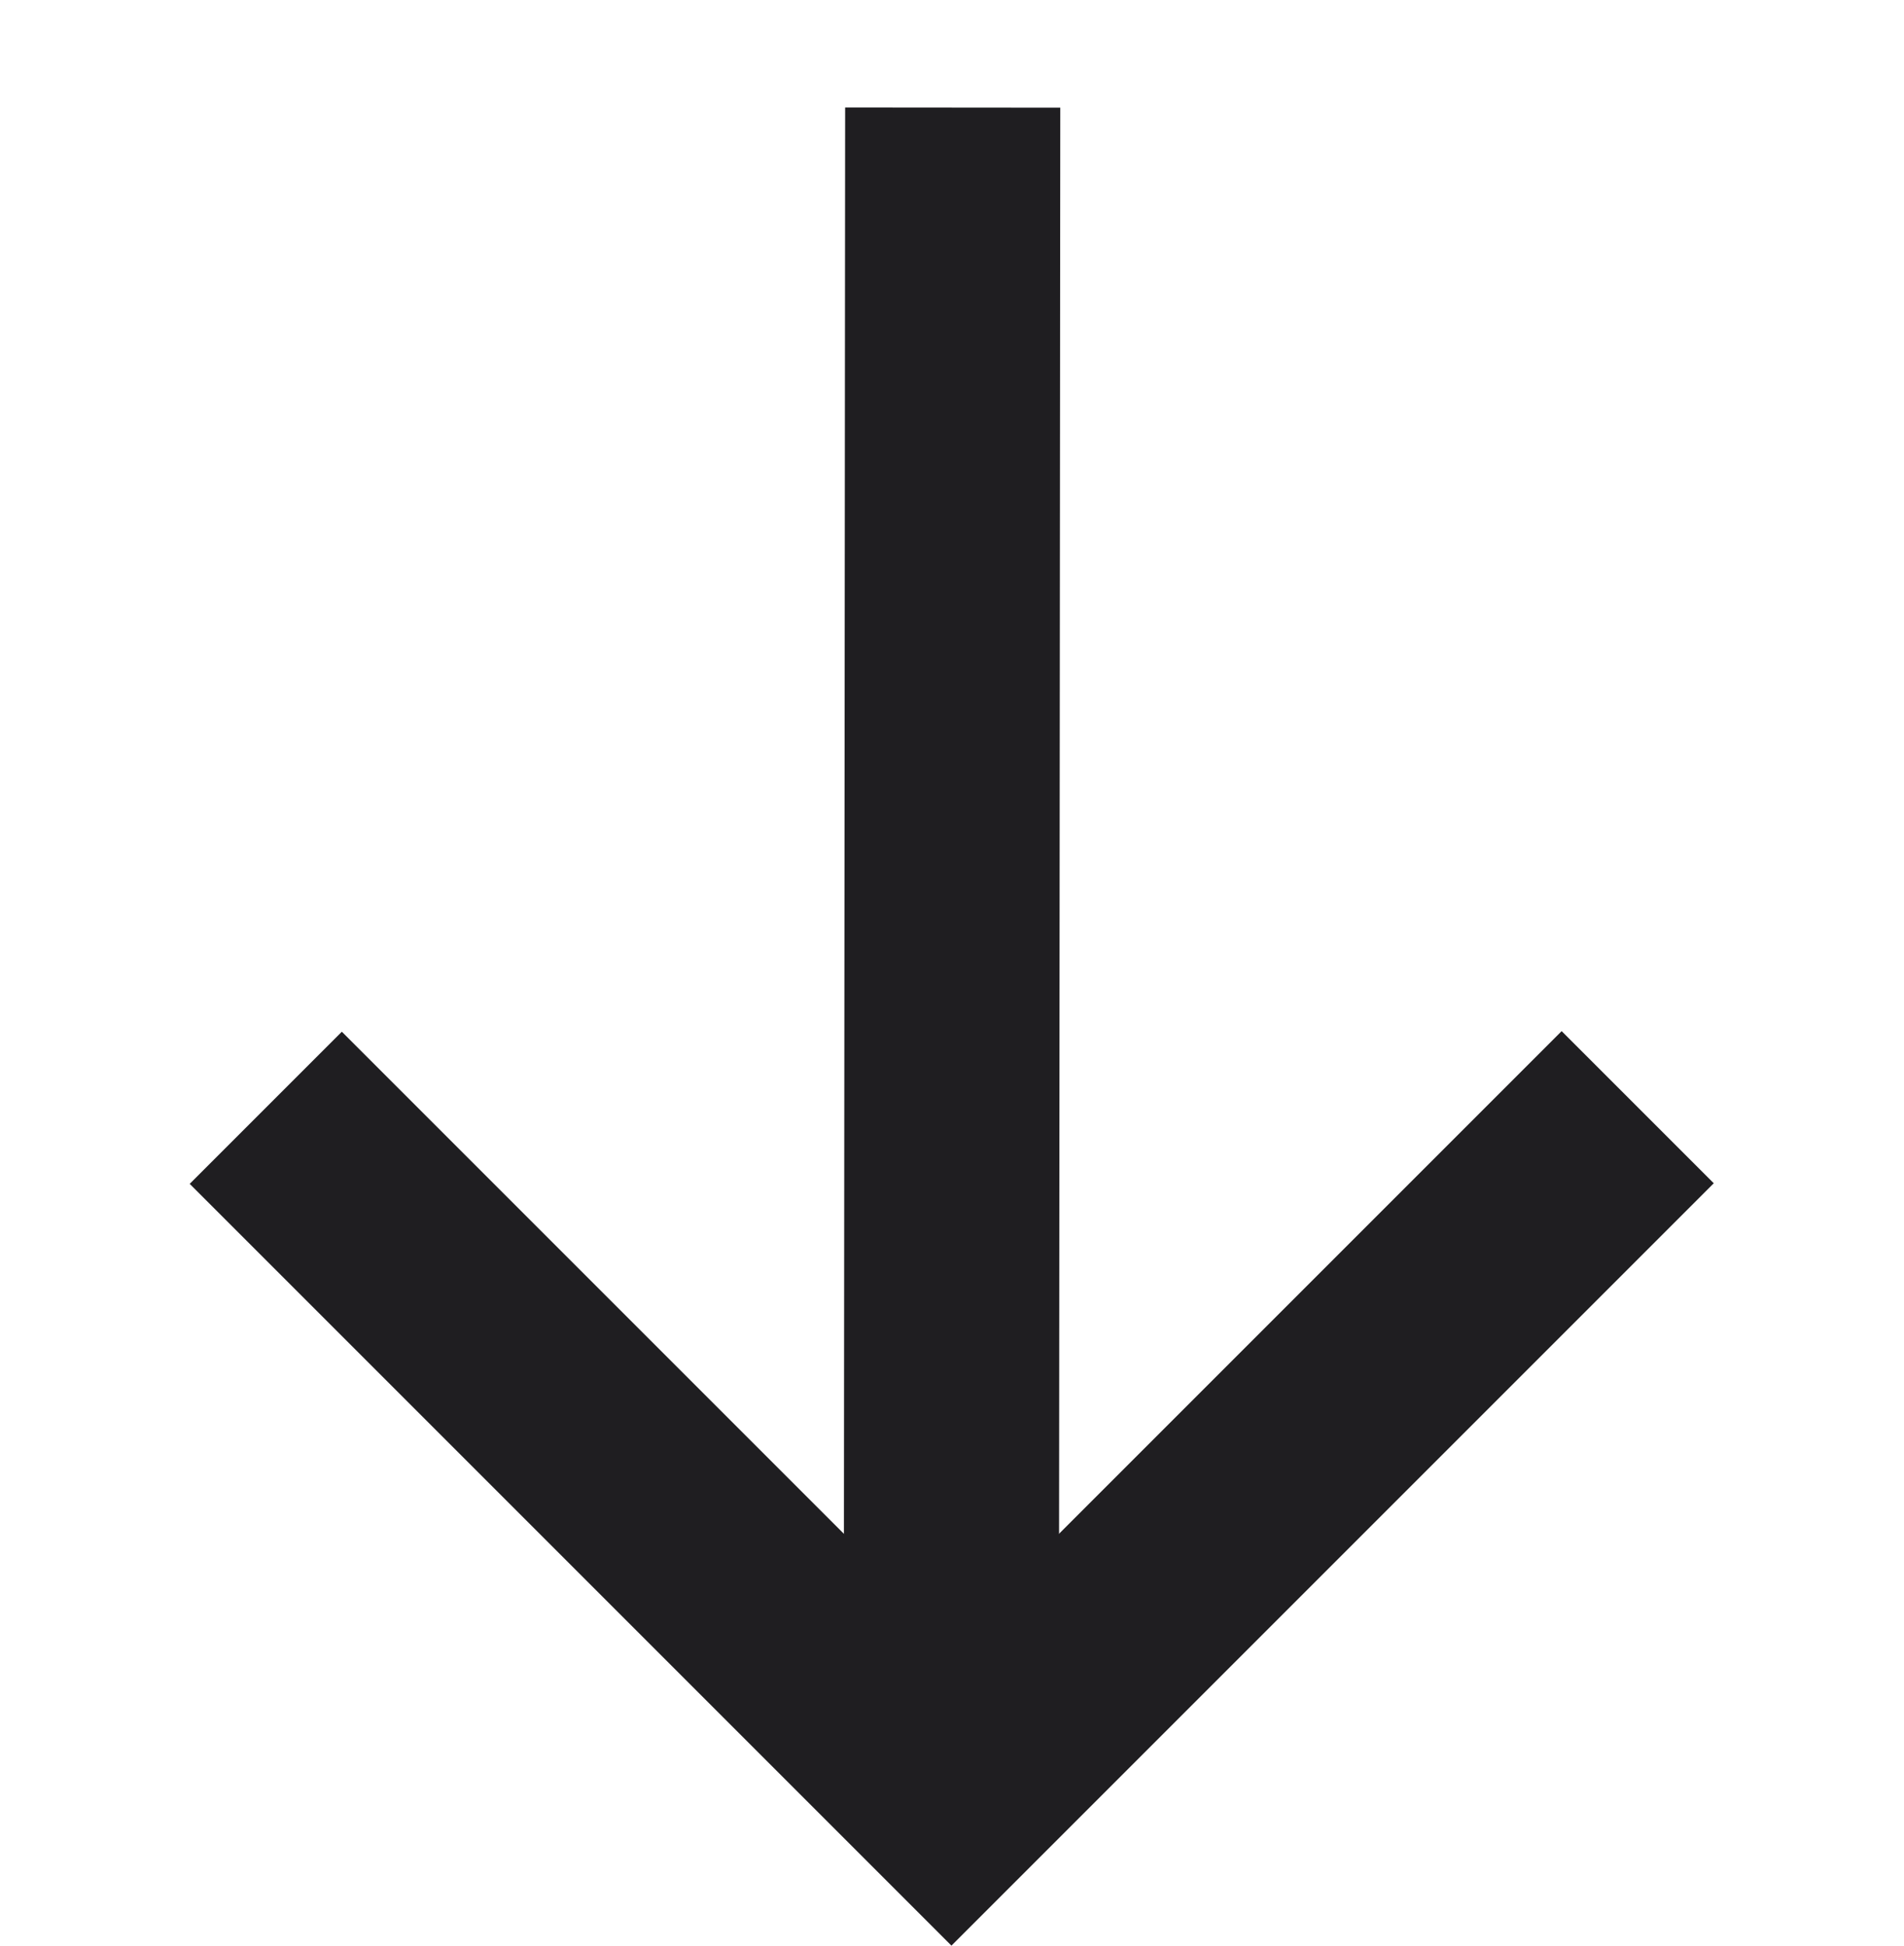 <svg xmlns="http://www.w3.org/2000/svg" width="15.93" height="16.278" viewBox="0 0 15.93 16.278">
  <g id="Pfeil" transform="translate(15.03 7.959) rotate(135)" style="isolation: isolate">
    <path id="Path_139" data-name="Path 139" d="M0-21.255l10-9.983" transform="translate(0 31.238)" fill="none" stroke="#1f1e21" stroke-width="1.8"/>
    <path id="Path_140" data-name="Path 140" d="M-18.358-17.963v-8.113h-8.12" transform="translate(28.339 26.093)" fill="none" stroke="#1f1e21" stroke-width="1.8"/>
  </g>
</svg>
